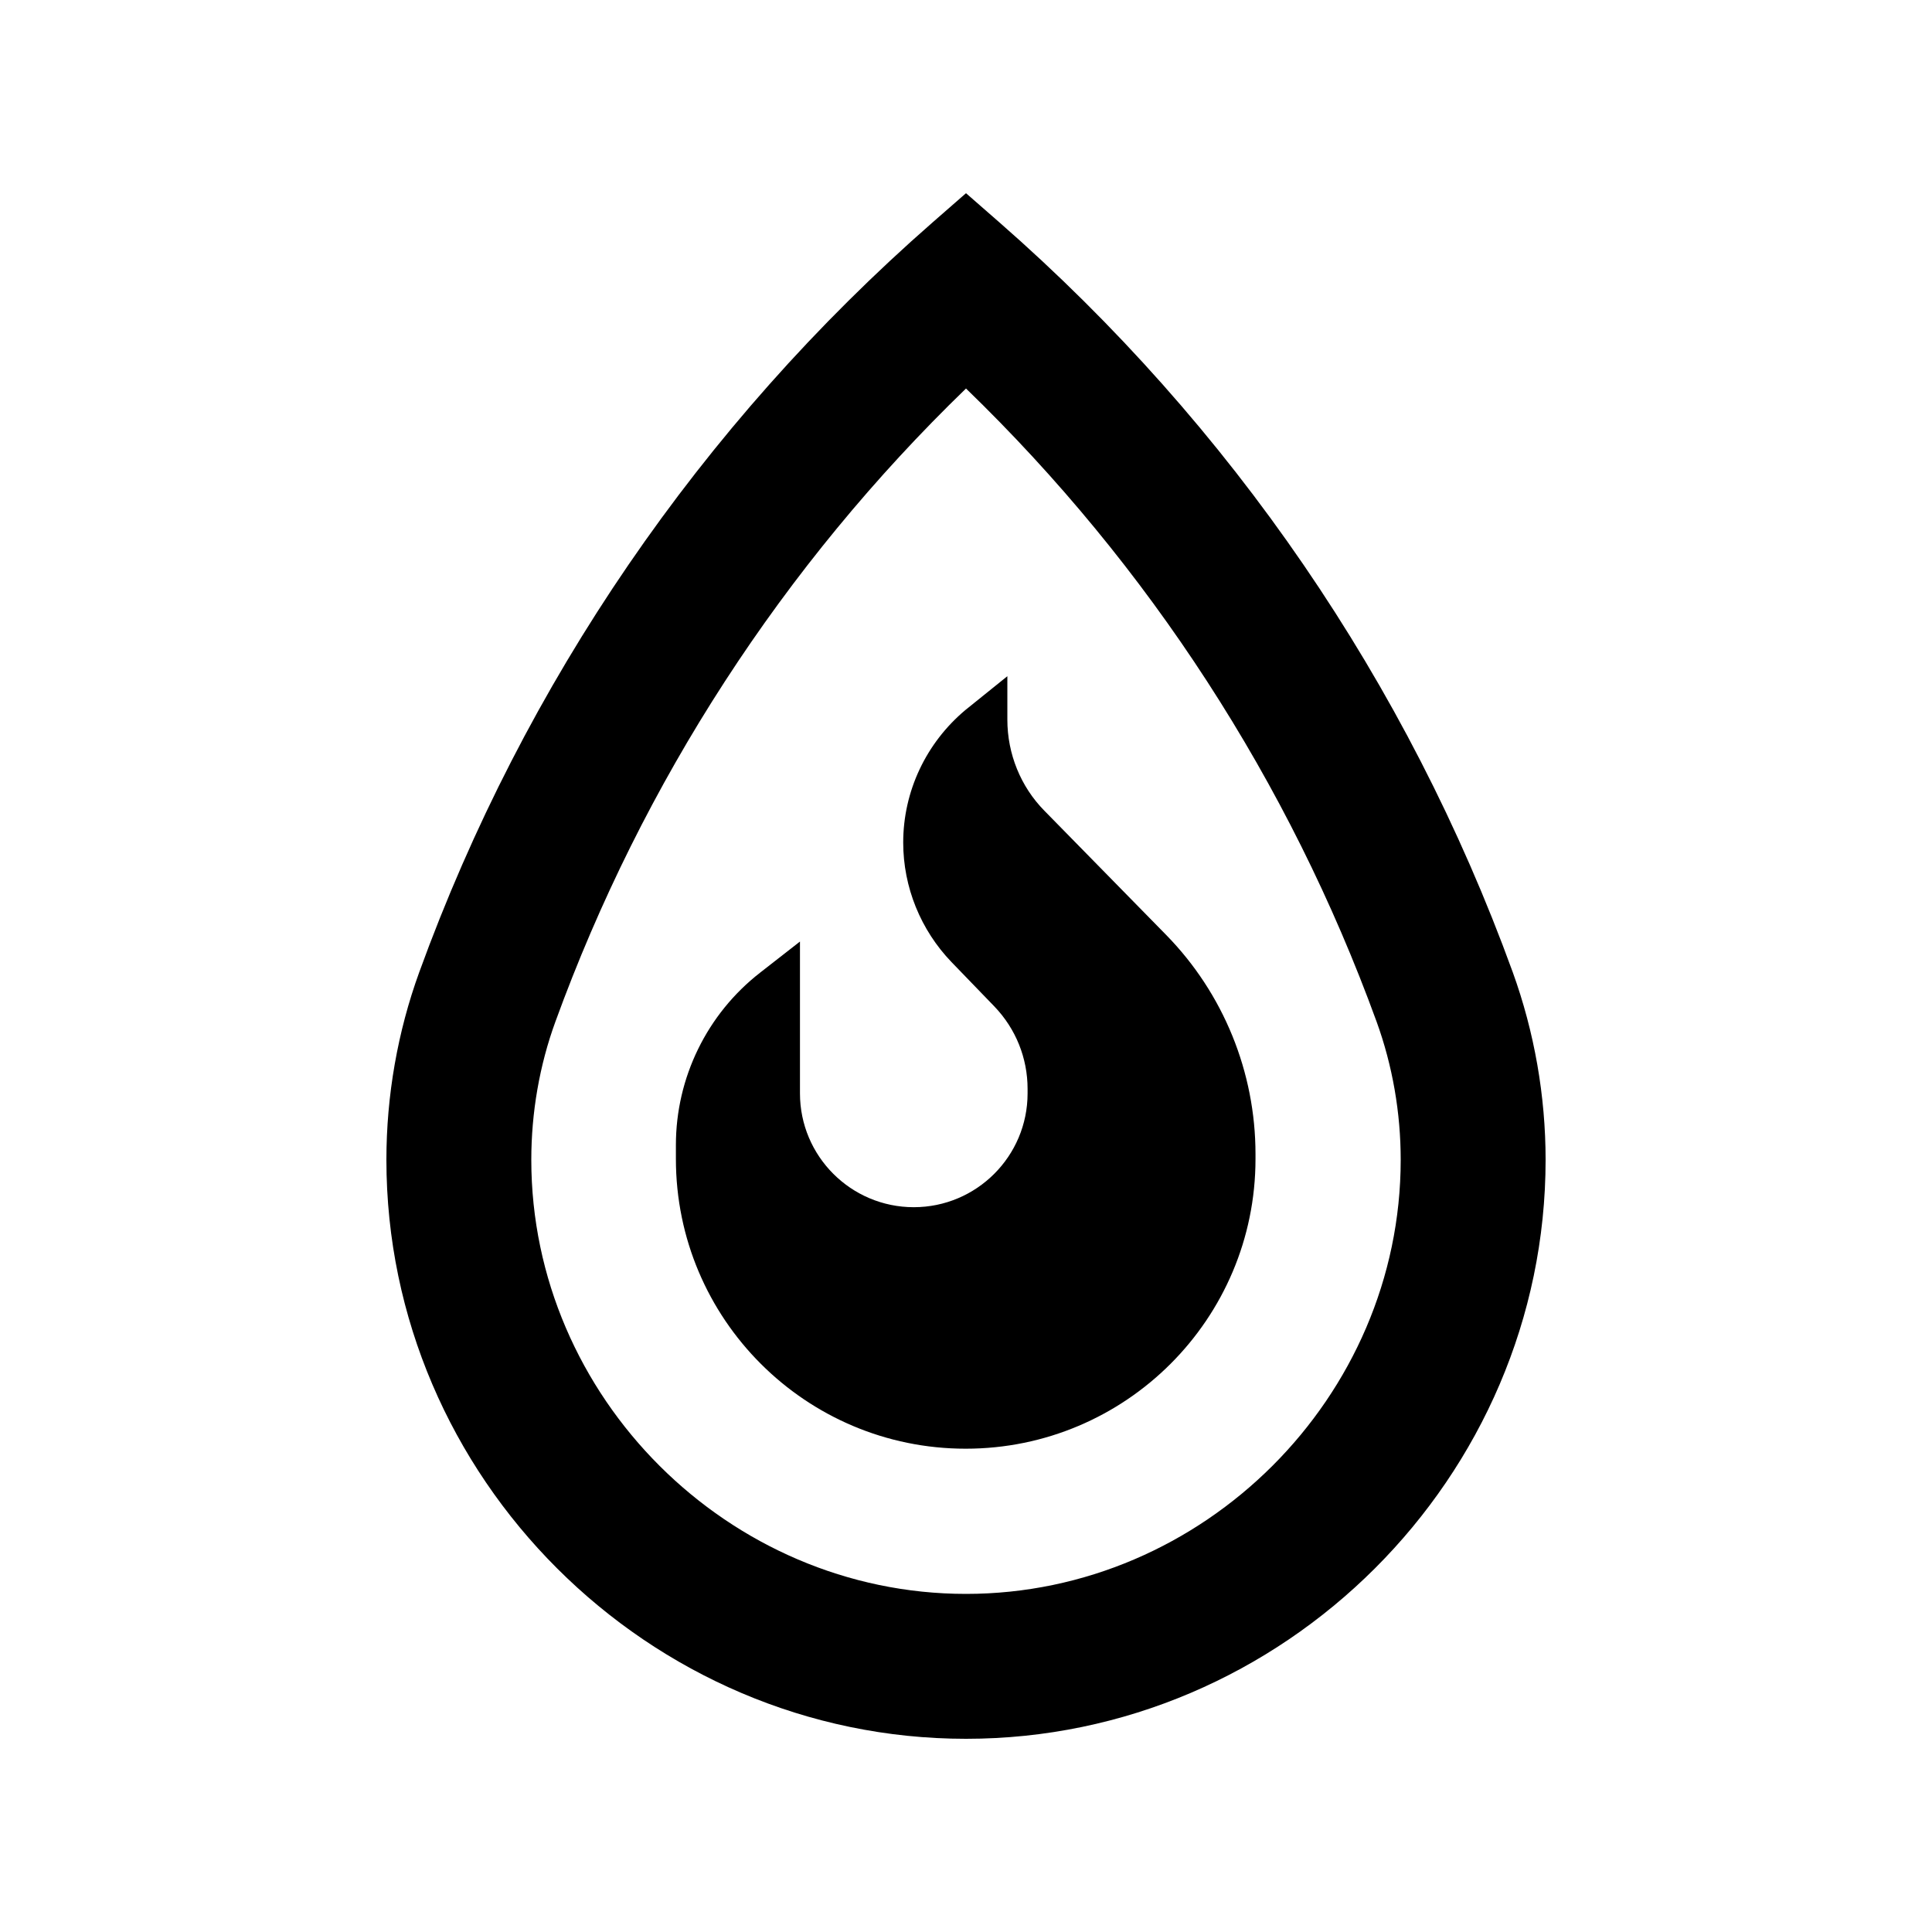 <svg xmlns="http://www.w3.org/2000/svg" viewBox="0 0 640 640"><!--! Font Awesome Pro 7.1.0 by @fontawesome - https://fontawesome.com License - https://fontawesome.com/license (Commercial License) Copyright 2025 Fonticons, Inc. --><path fill="currentColor" d="M308.9 73.7L320 64L331.1 73.7C407.8 140.8 466.3 226.2 501.1 322C508.3 341.9 512 363.1 512 384.2C512 489.4 425.2 576 320 576C214.8 576 128 489.4 128 384.2C128 363 131.7 341.8 138.9 322C173.7 226.2 232.2 140.8 308.9 73.7zM184 338.4C178.7 352.9 176 368.6 176 384.2C176 462.8 241.3 528 320 528C398.7 528 464 462.8 464 384.2C464 368.6 461.3 353 456 338.4C427.1 259 380.6 187.3 320 128.7C259.4 187.3 212.9 259 184 338.4zM333.7 224L333.7 238.4C333.7 249.7 338.1 260.6 346 268.6L386.3 309.7C405.3 329.1 415.9 355.2 415.9 382.3L415.9 383.9C415.9 436.9 372.9 479.9 319.9 479.9C266.9 479.9 223.9 436.9 223.9 383.9L223.9 379.3C223.9 357 234.2 335.9 251.8 322.2L265 311.9L265 362.2C265 383 281.9 399.9 302.7 399.9C323.5 399.9 340.4 383 340.4 362.2L340.4 360.7C340.4 350.5 336.5 340.8 329.4 333.4L315.2 318.7C305 308.1 299.2 293.9 299.2 279.1C299.2 262.1 306.8 246.1 319.8 235.2L333.7 224z"/></svg>